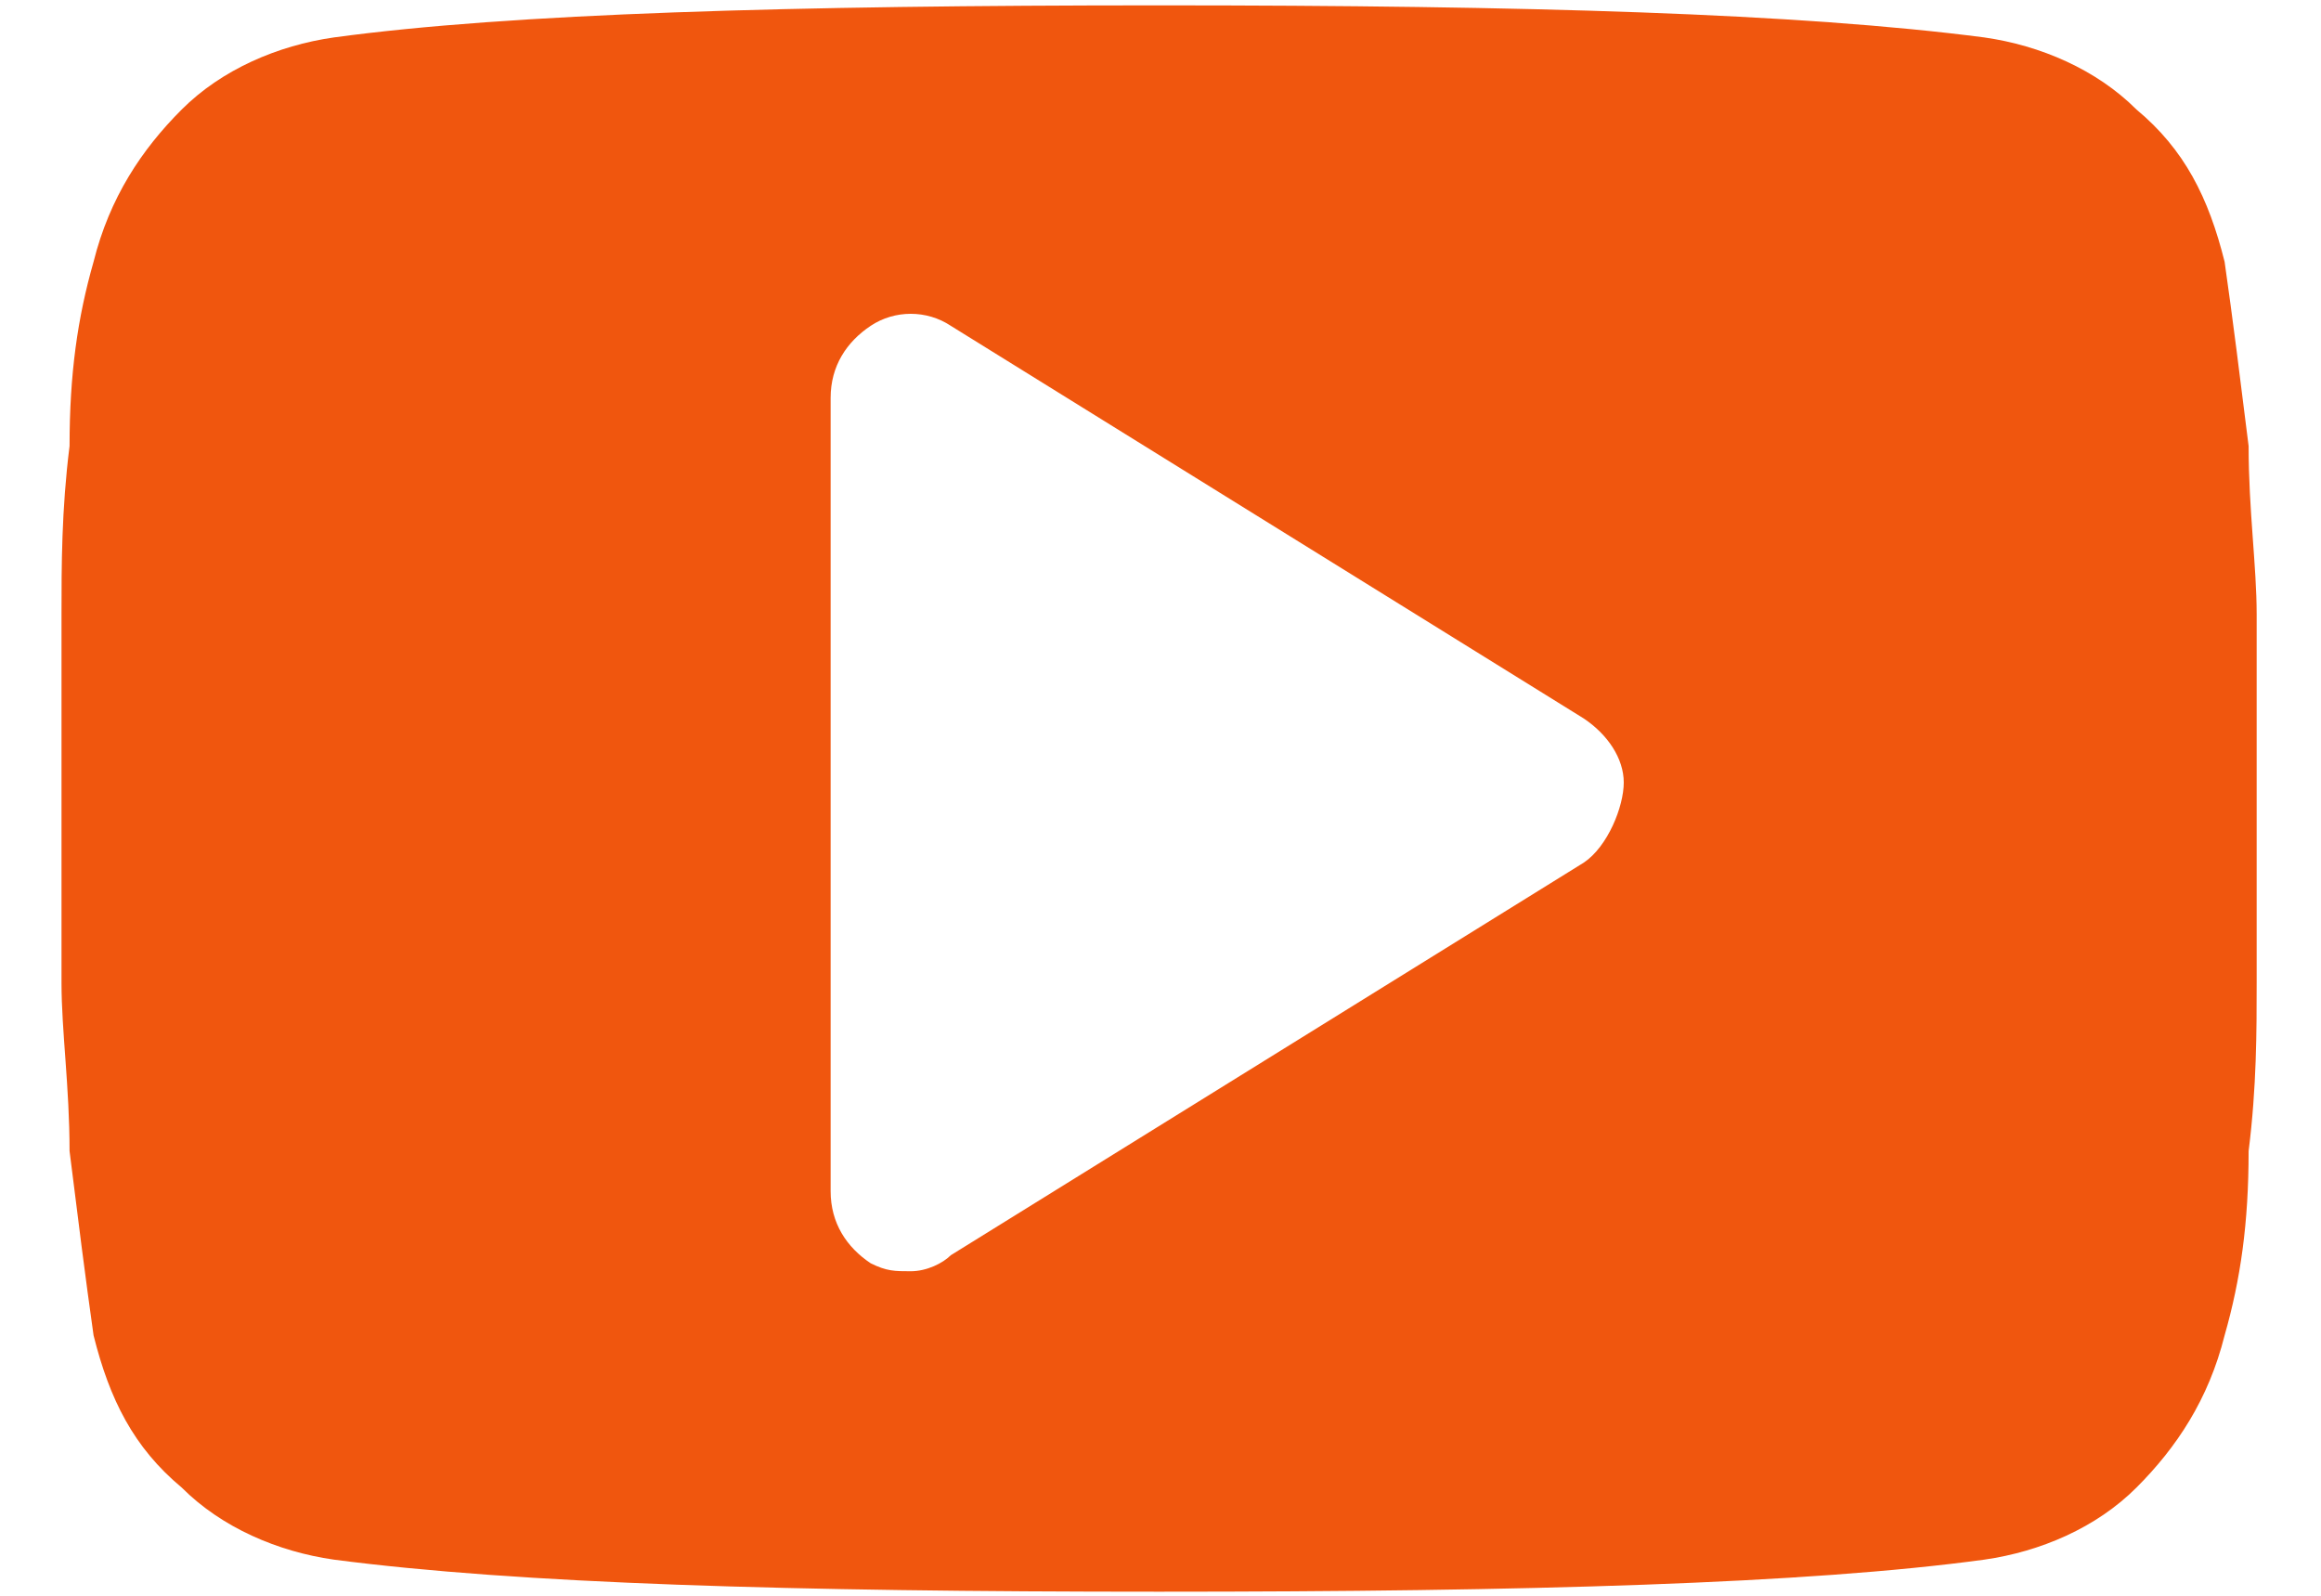 <svg width="32" height="22" viewBox="0 0 32 22" fill="none" xmlns="http://www.w3.org/2000/svg">
<path d="M31.113 8.469C31.113 7.806 31.002 7.033 31.002 6.149C30.892 5.266 30.782 4.382 30.671 3.609C30.45 2.725 30.119 2.062 29.456 1.51C28.904 0.958 28.131 0.626 27.357 0.516C24.817 0.185 21.061 0.074 15.981 0.074C10.9 0.074 7.034 0.185 4.604 0.516C3.831 0.626 3.057 0.958 2.505 1.51C1.953 2.062 1.511 2.725 1.29 3.609C1.069 4.382 0.959 5.155 0.959 6.149C0.848 7.033 0.848 7.806 0.848 8.469C0.848 9.131 0.848 9.905 0.848 11.009C0.848 12.114 0.848 12.997 0.848 13.55C0.848 14.212 0.959 14.986 0.959 15.869C1.069 16.753 1.18 17.636 1.29 18.41C1.511 19.293 1.842 19.956 2.505 20.508C3.057 21.061 3.831 21.392 4.604 21.502C7.144 21.834 10.9 21.944 15.981 21.944C21.061 21.944 24.927 21.834 27.357 21.502C28.131 21.392 28.904 21.061 29.456 20.508C30.008 19.956 30.45 19.293 30.671 18.41C30.892 17.636 31.002 16.863 31.002 15.869C31.113 14.986 31.113 14.212 31.113 13.55C31.113 12.887 31.113 12.114 31.113 11.009C31.113 9.905 31.113 9.021 31.113 8.469ZM21.835 11.893L13.109 17.305C12.998 17.416 12.777 17.526 12.556 17.526C12.336 17.526 12.225 17.526 12.004 17.416C11.673 17.195 11.452 16.863 11.452 16.422V5.486C11.452 5.045 11.673 4.713 12.004 4.492C12.336 4.271 12.777 4.271 13.109 4.492L21.835 9.905C22.166 10.126 22.387 10.457 22.387 10.788C22.387 11.12 22.166 11.672 21.835 11.893Z" fill="#F0560E"/>
</svg>
